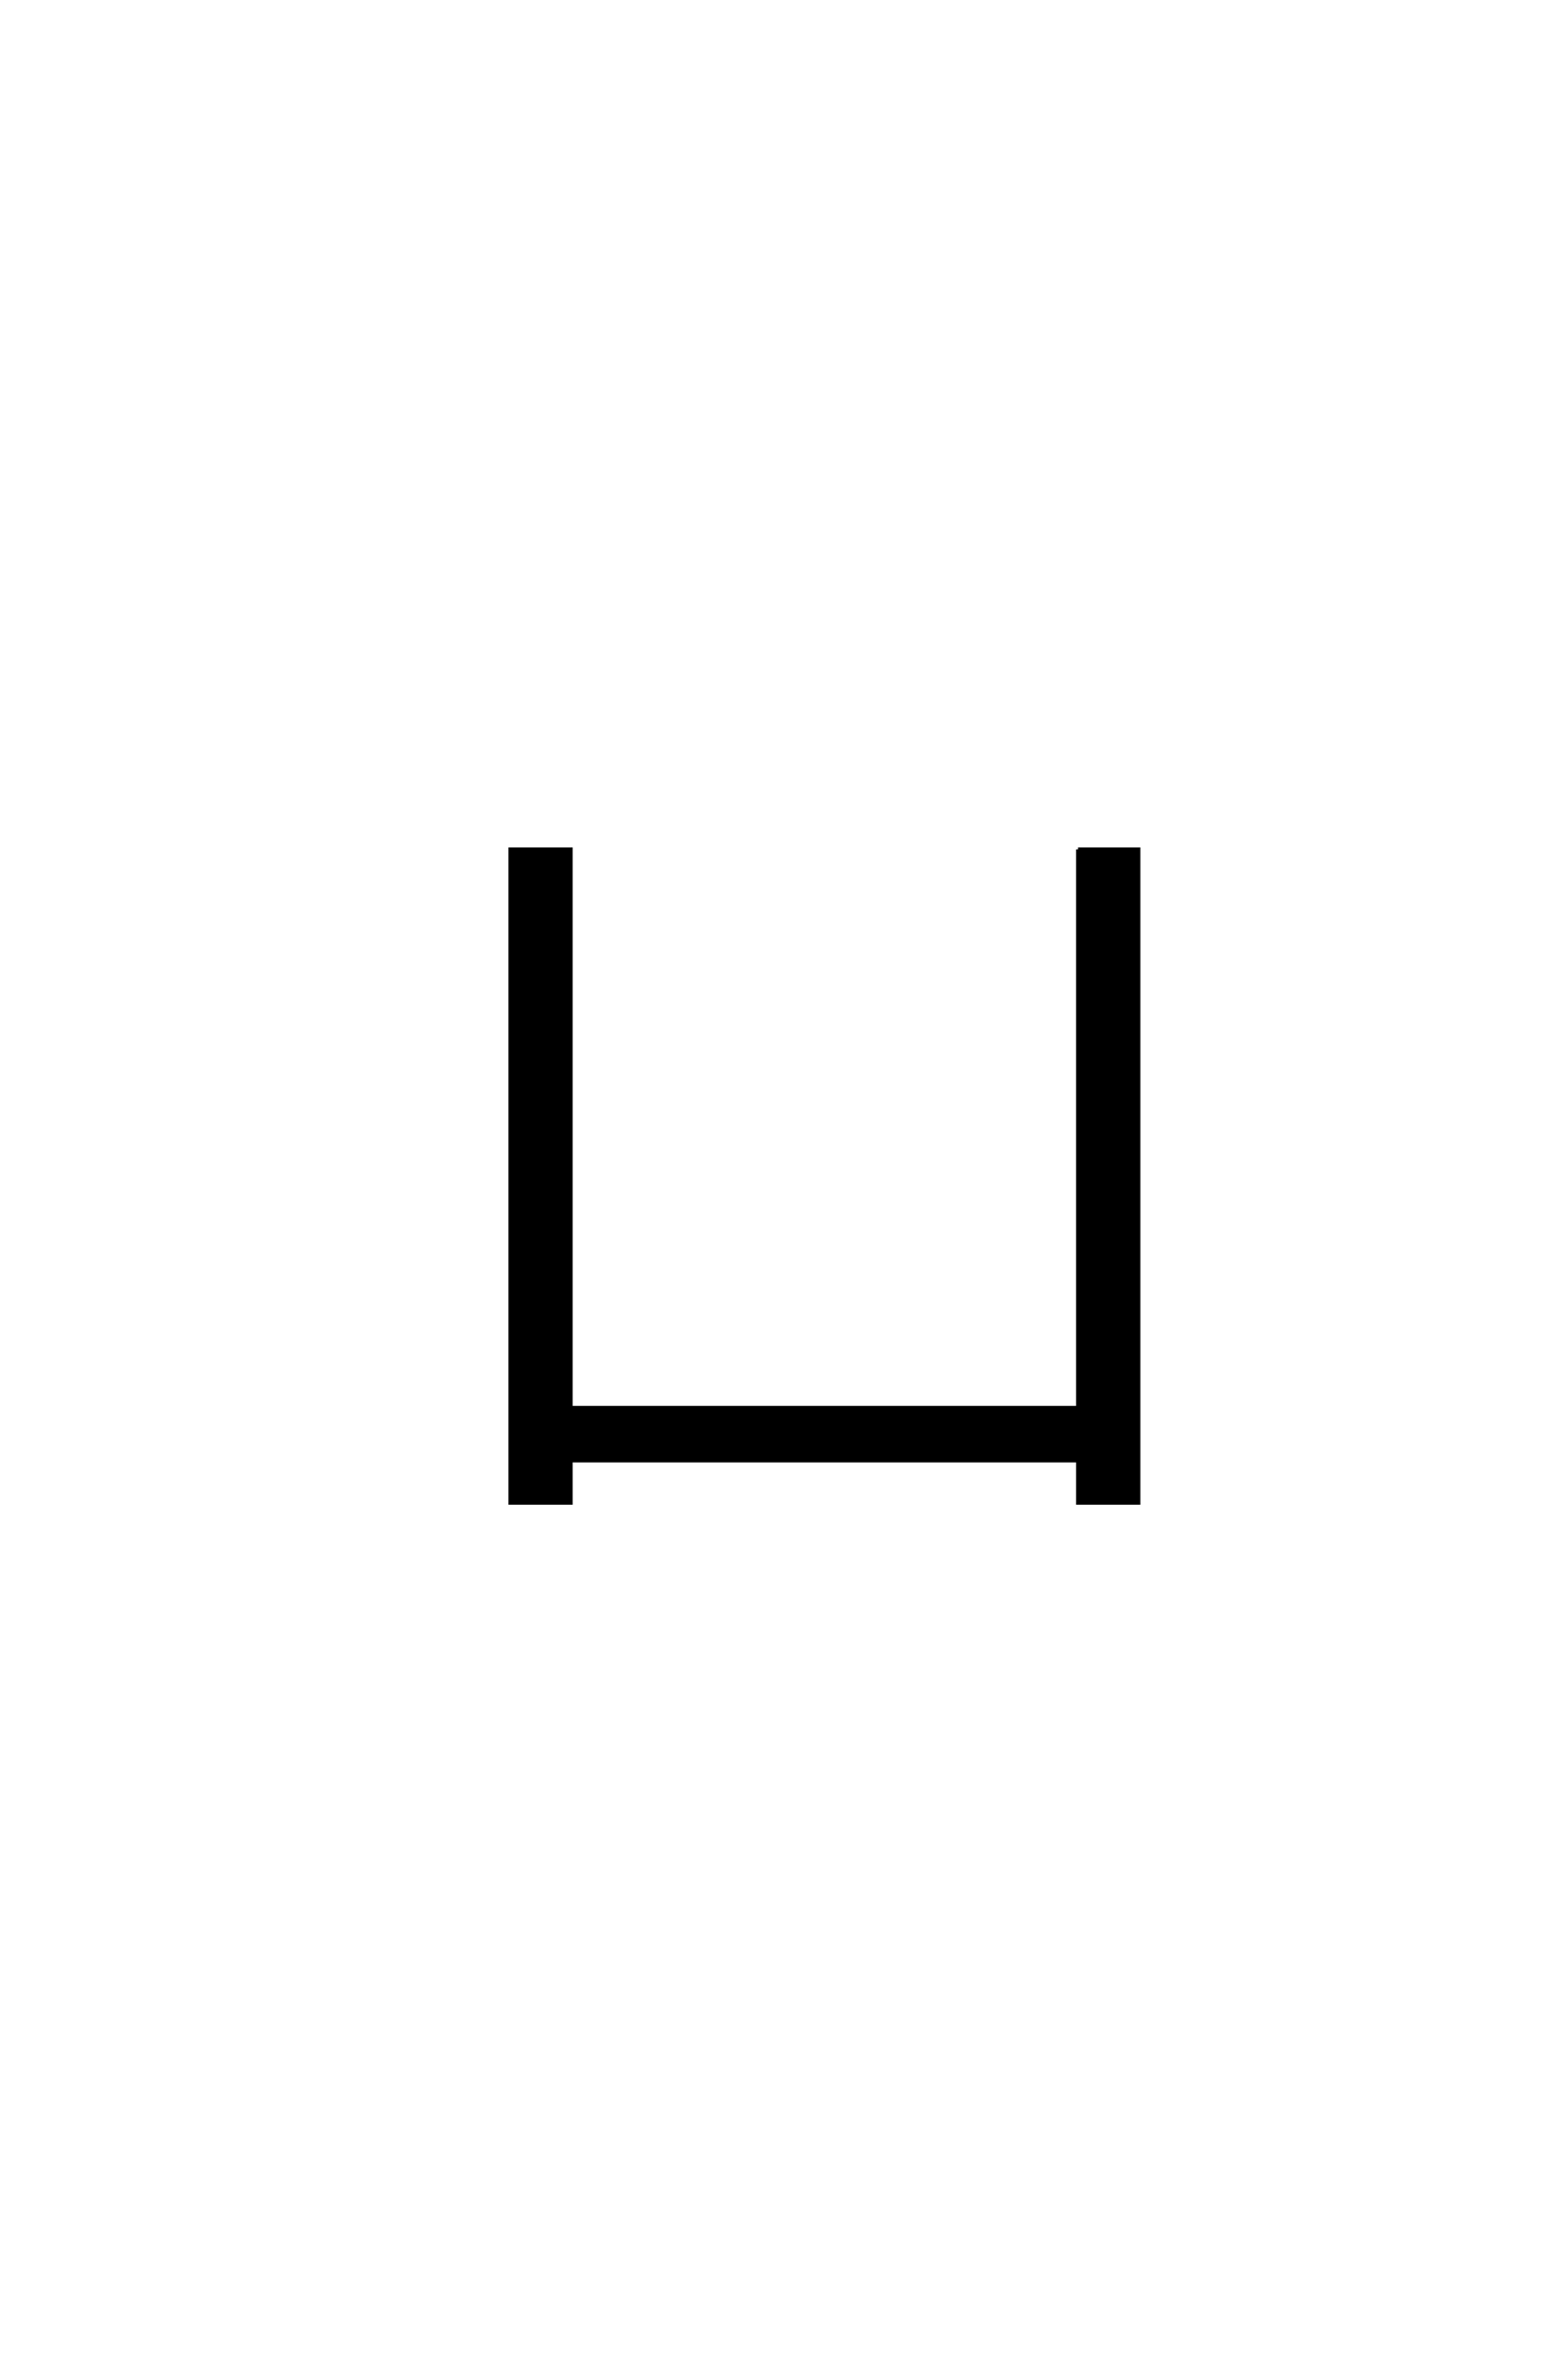 <?xml version='1.0' encoding='UTF-8'?>
<!DOCTYPE svg PUBLIC "-//W3C//DTD SVG 1.0//EN"
"http://www.w3.org/TR/2001/REC-SVG-20010904/DTD/svg10.dtd">

<svg xmlns='http://www.w3.org/2000/svg' version='1.0' width='40.0' height='60.0'>

 <g transform='scale(0.1 -0.1) translate(110.0 -370.0)'>
  <path d='M165 153.406
L180.406 153.406
L180.406 -13.203
L165 -13.203
L165 -2.406
L35.594 -2.406
L35.594 -13.203
L20.203 -13.203
L20.203 153.406
L35.594 153.406
L35.594 11
L165 11
L165 153.406
' style='fill: #000000; stroke: #000000'/>
 </g>
</svg>
